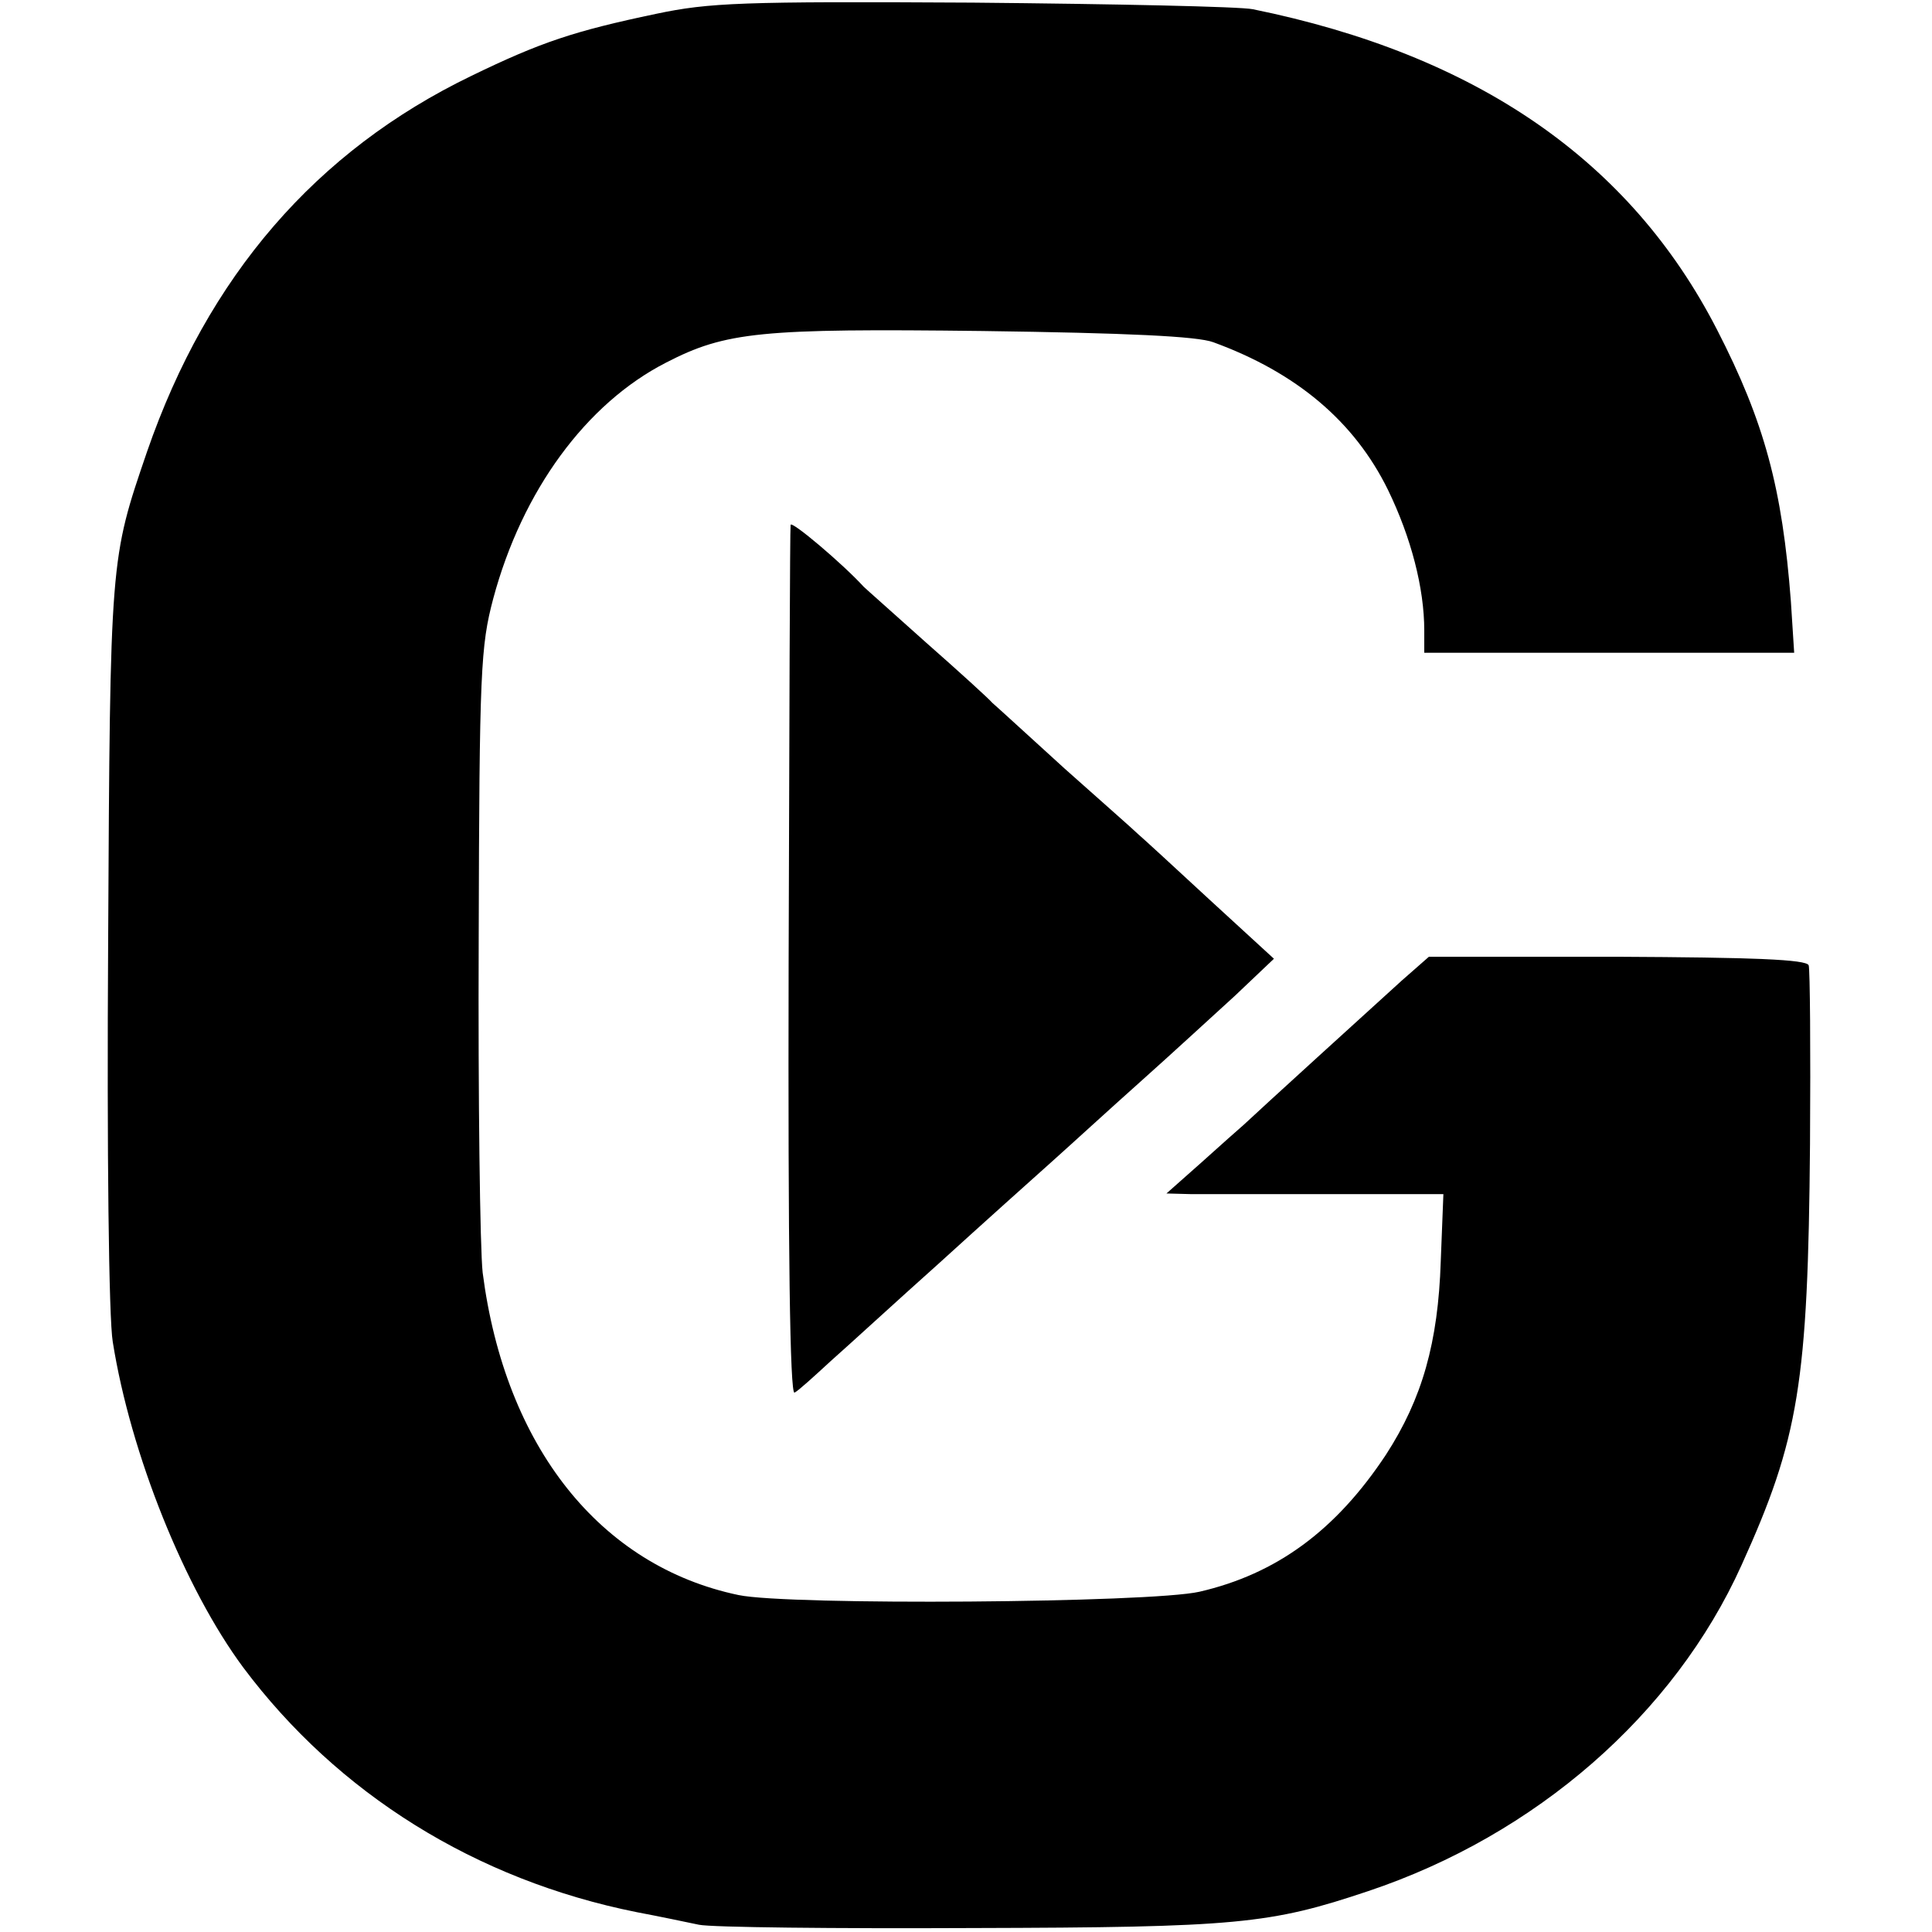 <?xml version="1.0" standalone="no"?>
<!DOCTYPE svg PUBLIC "-//W3C//DTD SVG 20010904//EN"
 "http://www.w3.org/TR/2001/REC-SVG-20010904/DTD/svg10.dtd">
<svg version="1.0" xmlns="http://www.w3.org/2000/svg"
 width="293pt" height="293pt" viewBox="0 0 293 293"
 preserveAspectRatio="xMidYMid meet">
<g transform="translate(0,293) scale(0.1,-0.1)"
fill="#000000" stroke="none">
<path d="M995 2909 c-124 -26 -175 -43 -280 -94 -236 -114 -400 -304 -492
-570 -56 -164 -56 -159 -59 -745 -2 -316 1 -570 7 -605 27 -170 109 -374 198
-494 143 -191 352 -322 597 -371 32 -6 75 -15 94 -19 19 -4 206 -6 415 -5 402
1 451 6 600 56 254 85 464 268 566 494 87 192 101 276 104 639 1 143 0 265 -2
271 -3 9 -85 12 -290 13 l-286 0 -41 -36 c-42 -38 -220 -200 -240 -219 -6 -5
-35 -31 -64 -57 l-53 -47 38 -1 c21 0 115 0 210 0 l172 0 -4 -102 c-4 -123
-28 -208 -83 -293 -76 -115 -166 -181 -283 -208 -75 -17 -623 -21 -699 -5
-210 44 -354 225 -388 489 -4 36 -7 264 -6 505 1 409 3 445 22 517 44 164 141
296 262 358 91 47 144 52 480 48 220 -3 326 -8 350 -17 126 -46 214 -120 265
-224 35 -72 55 -149 55 -213 l0 -34 281 0 280 0 -5 78 c-13 171 -40 272 -112
412 -132 257 -365 417 -704 486 -19 4 -210 8 -425 10 -351 2 -399 0 -480 -17z"/>
<path d="M1199 2134 c-1 -5 -2 -304 -3 -666 -1 -435 2 -654 9 -650 6 3 30 25
55 48 25 22 99 90 165 149 66 60 143 129 171 154 28 25 88 80 134 121 46 41
110 100 143 130 l59 56 -97 89 c-54 50 -103 95 -109 100 -6 6 -56 50 -111 99
-55 50 -104 95 -110 100 -5 6 -50 47 -100 91 -49 44 -92 82 -95 85 -32 35
-110 101 -111 94z"/>
</g>
</svg>

